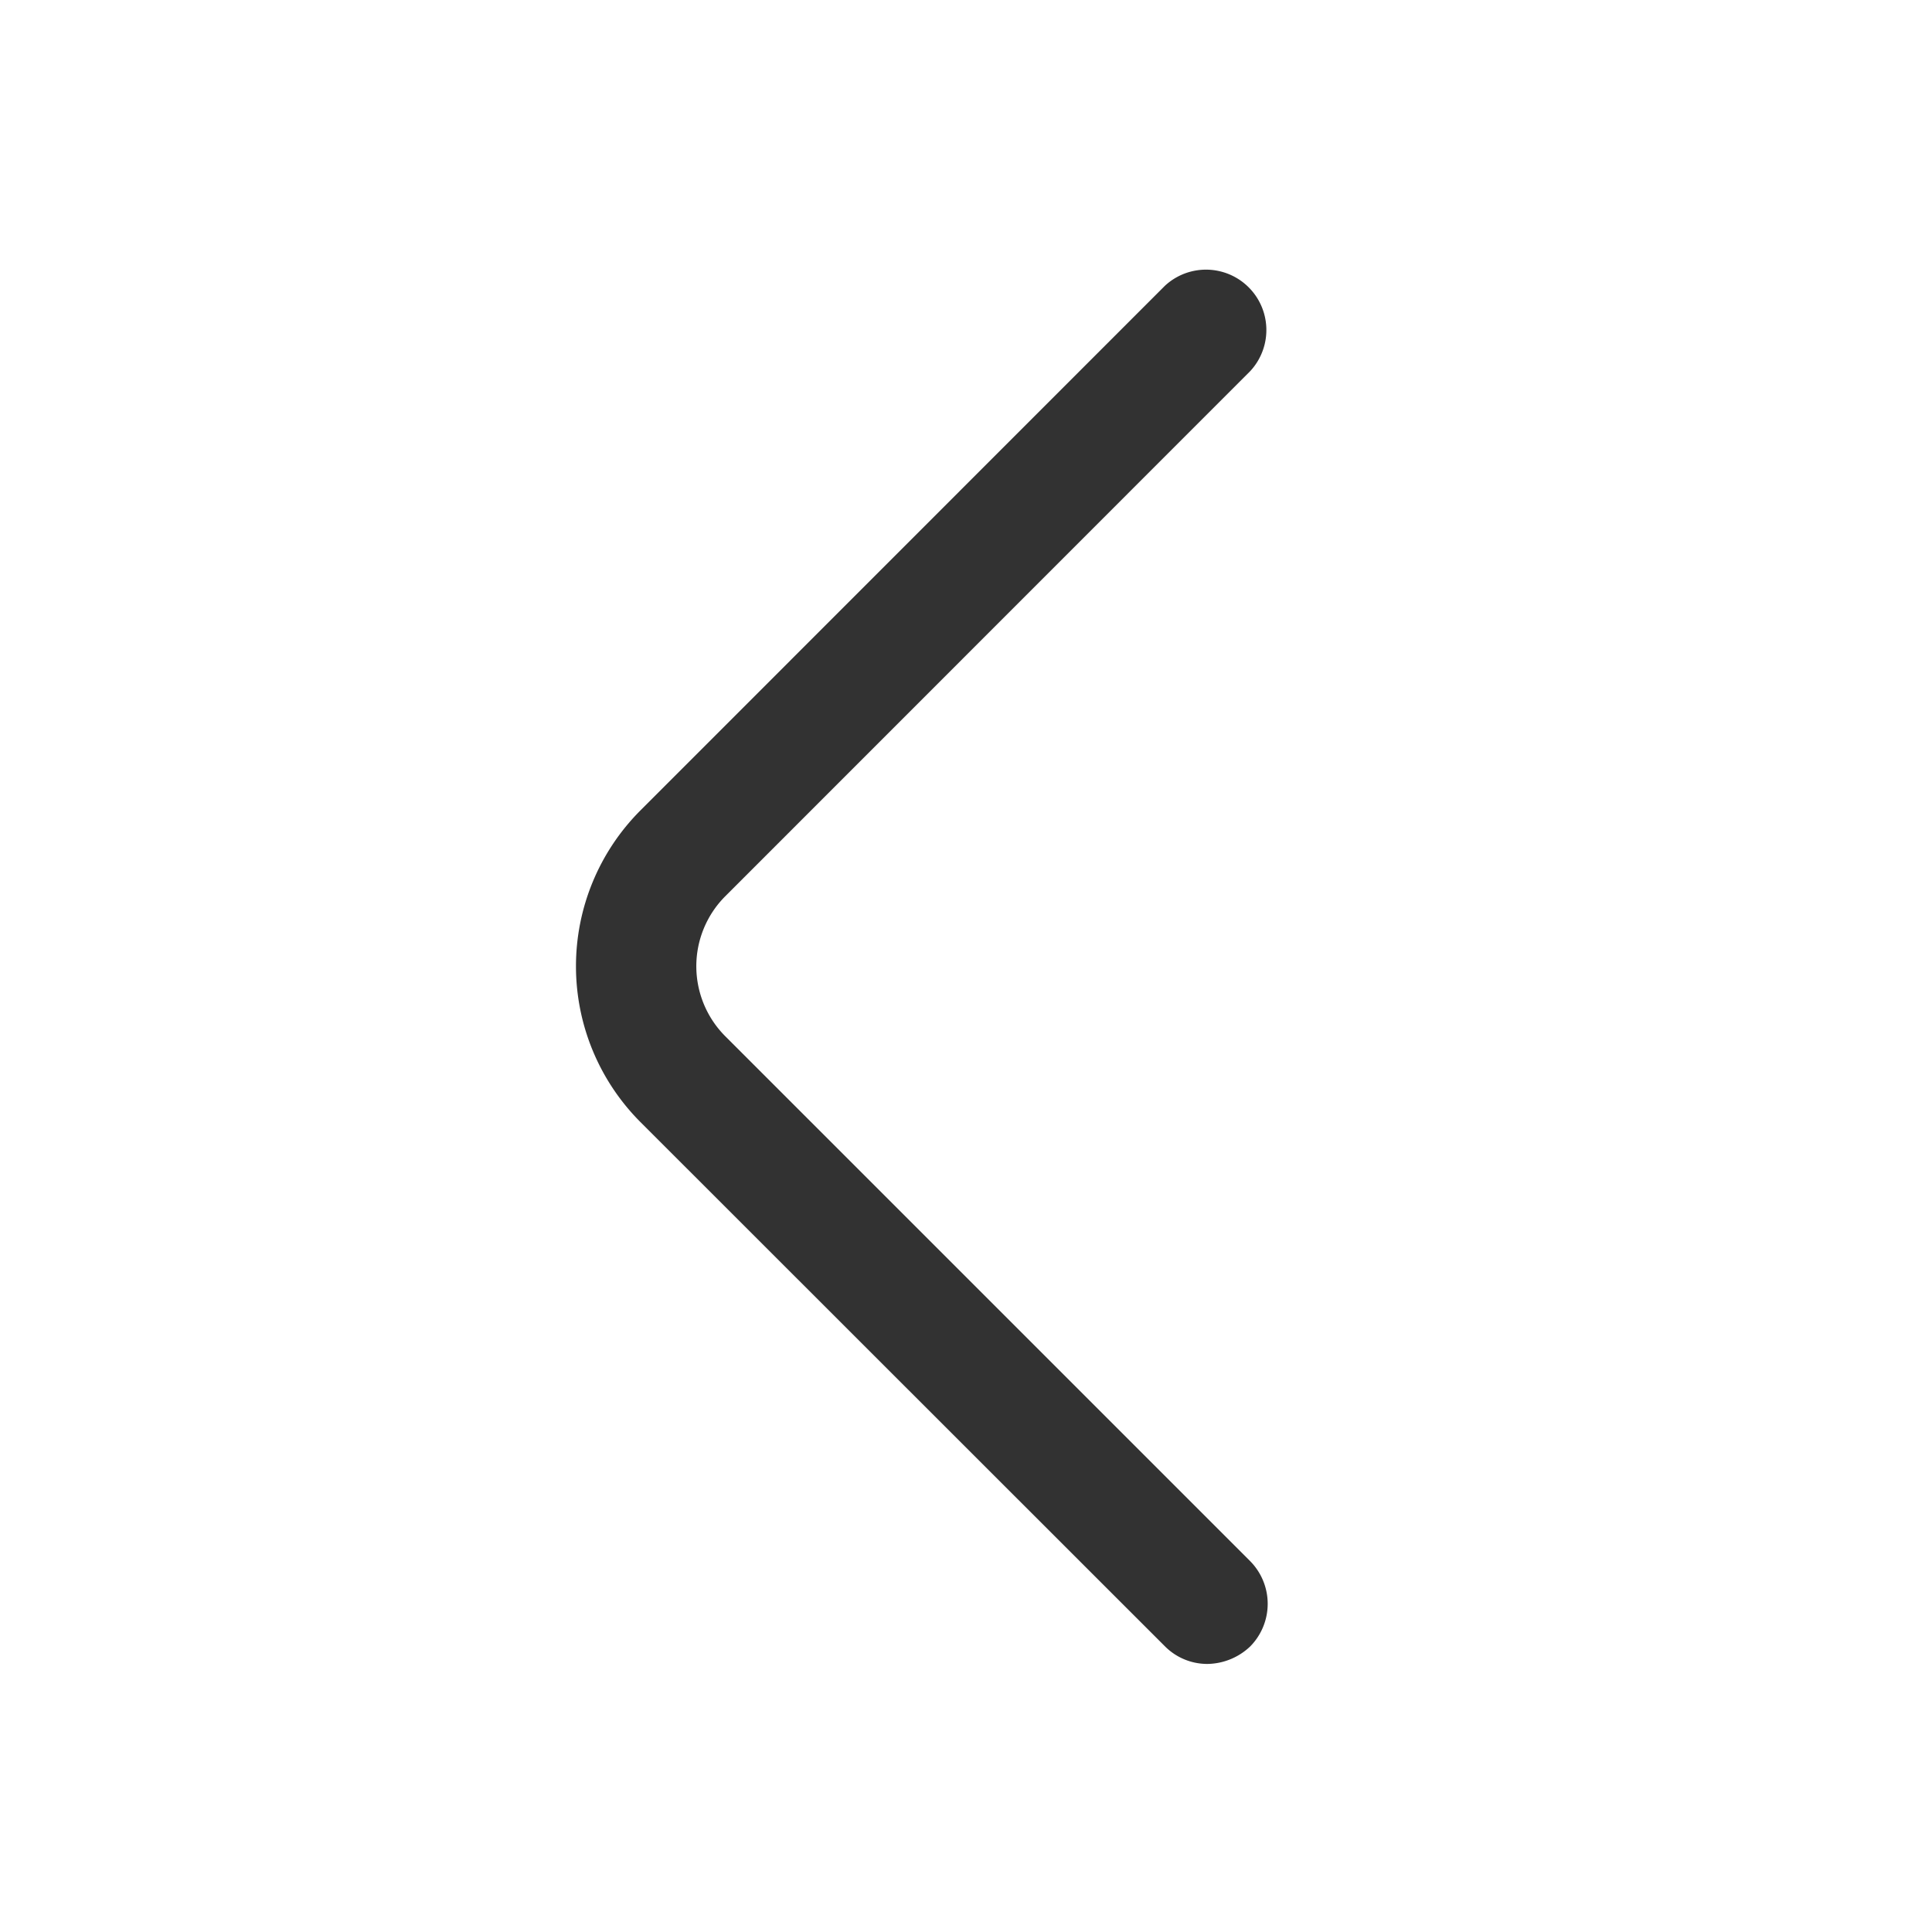 <svg id="vuesax_outline_arrow-left" data-name="vuesax/outline/arrow-left" xmlns="http://www.w3.org/2000/svg" width="24" height="24" viewBox="0 0 24 24">
  <g id="arrow-left">
    <path id="Vector" d="M7.845,17.337a.742.742,0,0,1-.53-.22L.795,10.6a2.74,2.74,0,0,1,0-3.86L7.315.218a.75.75,0,0,1,1.06,1.06L1.855,7.8a1.231,1.231,0,0,0,0,1.74l6.52,6.52a.754.754,0,0,1,0,1.06A.786.786,0,0,1,7.845,17.337Z" transform="translate(7.155 3.333)" fill="#323232"/>
    <path id="Vector-2" data-name="Vector" d="M0,0H24V24H0Z" fill="none" opacity="0"/>
  </g>
</svg>
